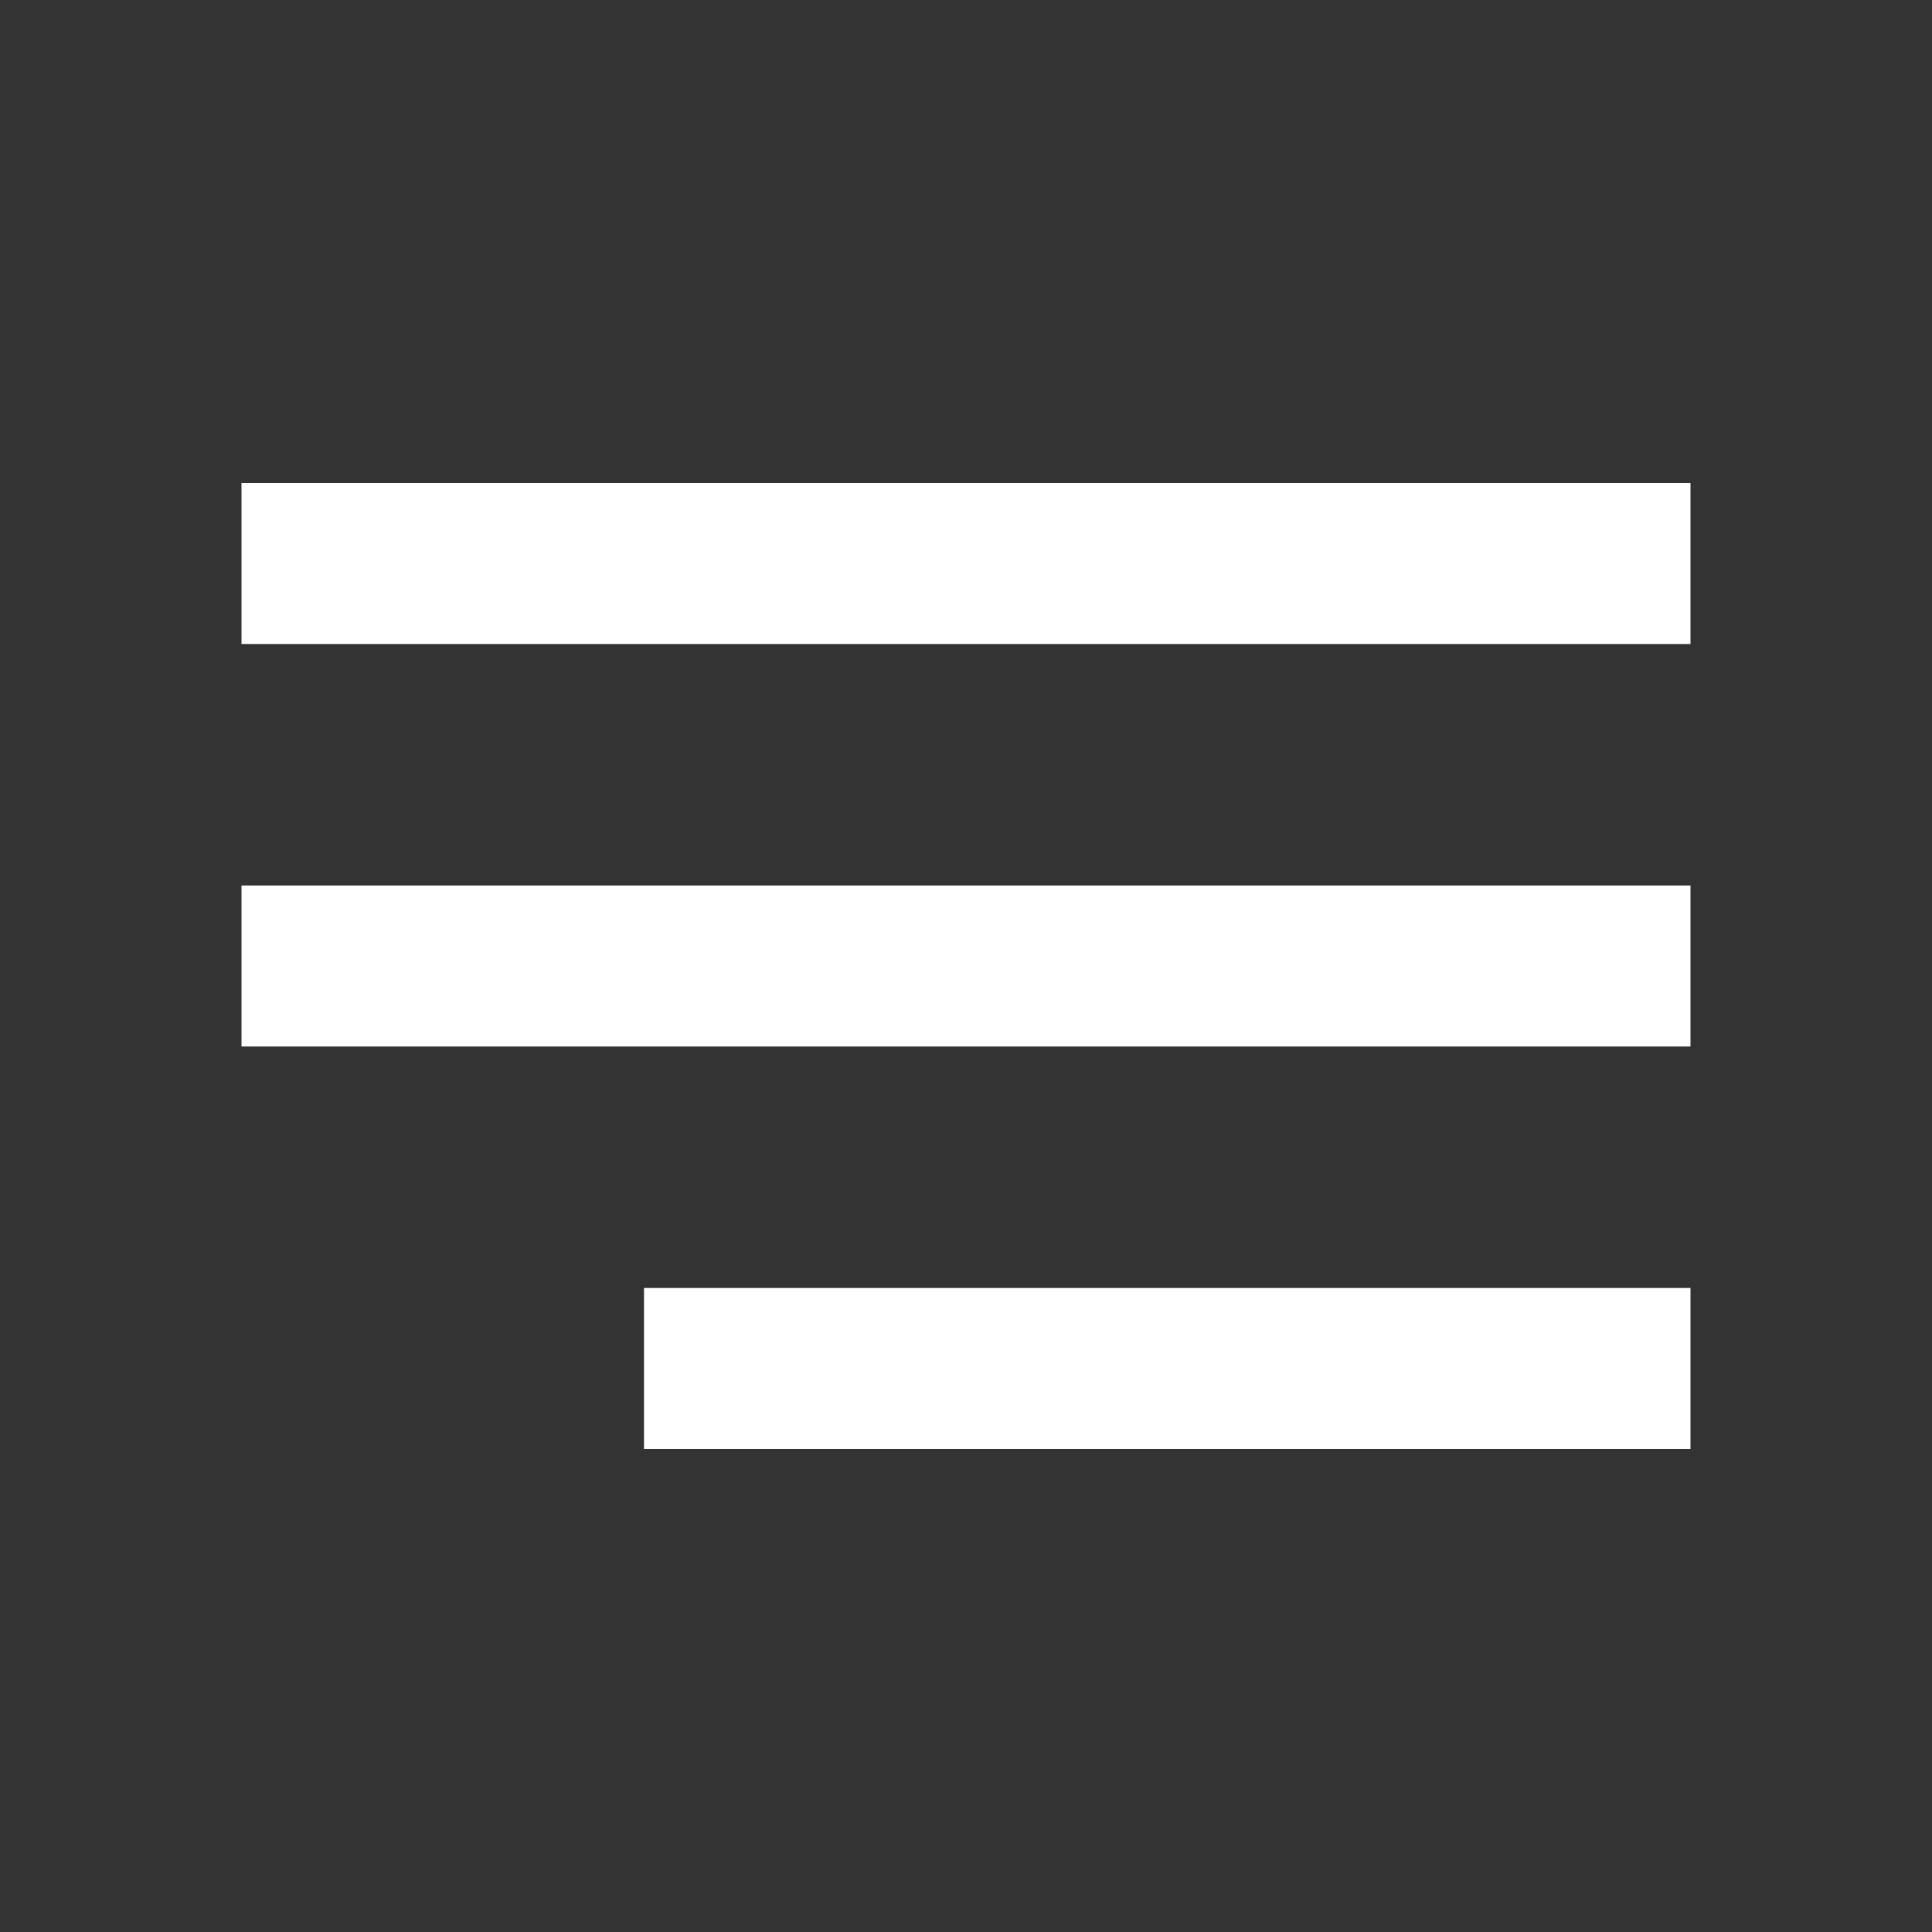 <?xml version="1.0" encoding="UTF-8"?> <svg xmlns="http://www.w3.org/2000/svg" width="24" height="24" viewBox="0 0 24 24" fill="none"><rect x="0" y="0" width="24" height="24" fill="#333333" stroke="none"/><path d="M8 18V16H21V18H8ZM3 13V11H21V13H3ZM3 8V6H21V8H3Z" fill="white"></path></svg> 